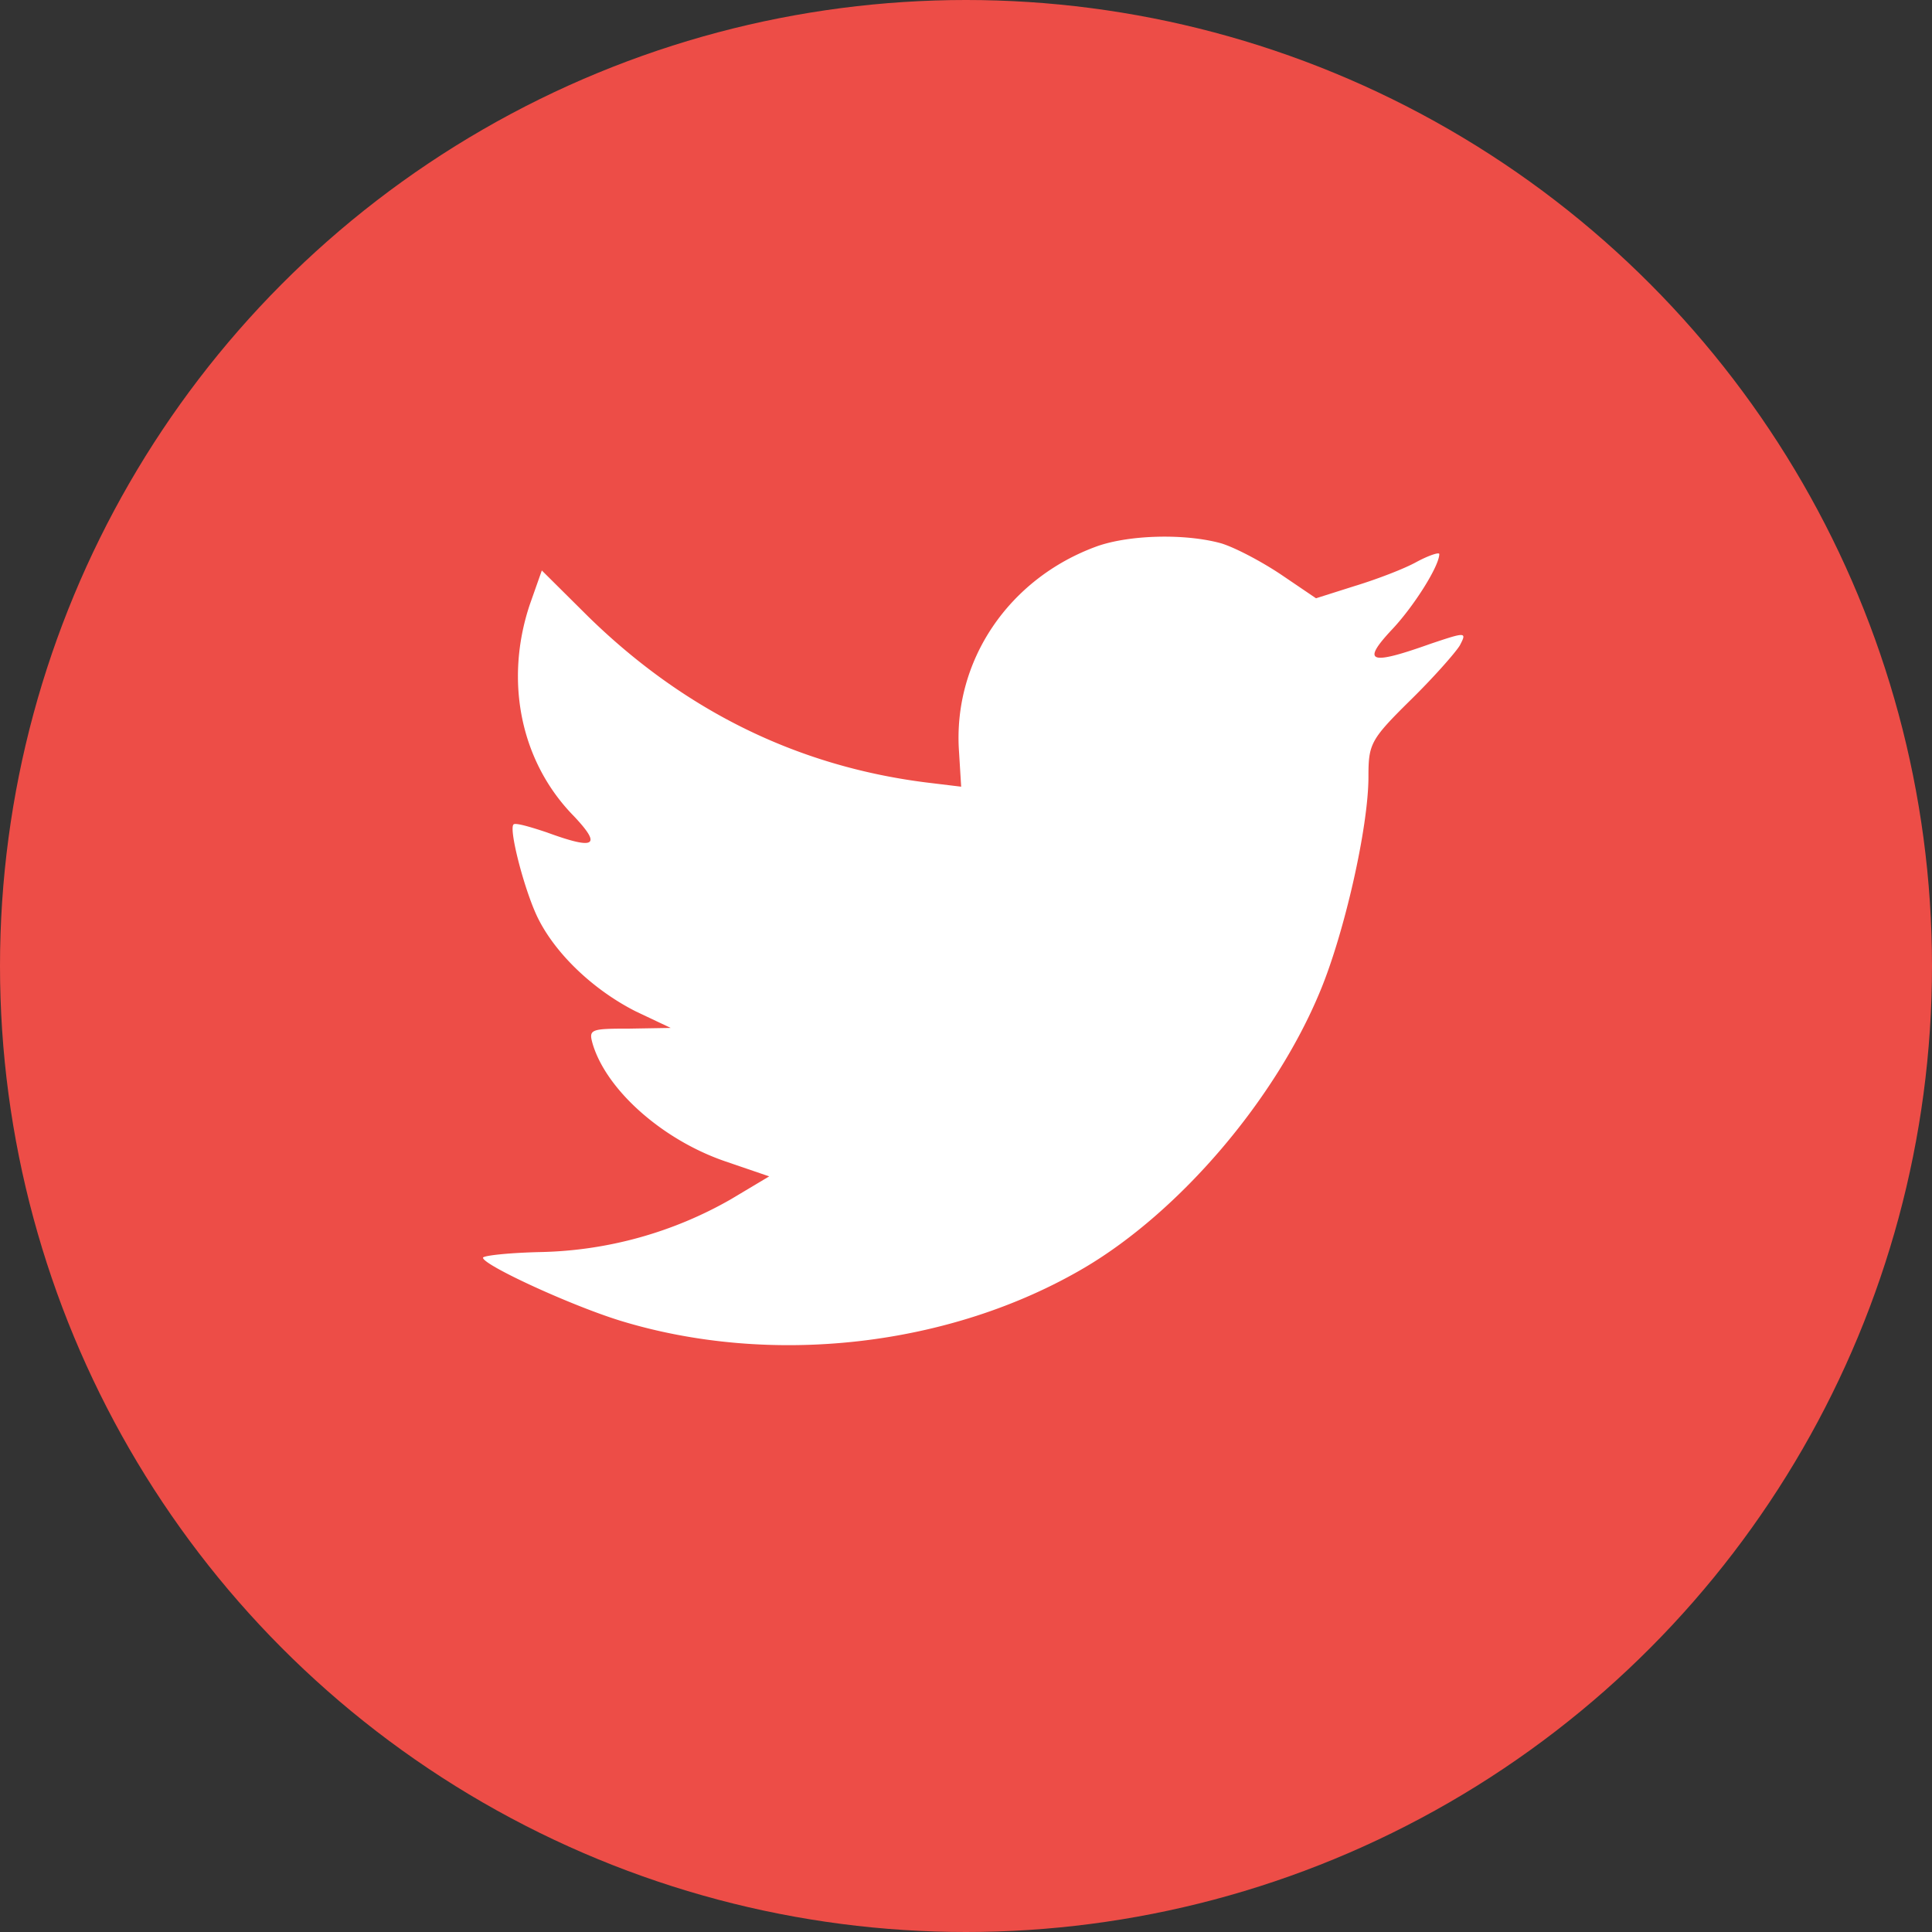 <svg width="36" height="36" fill="none" xmlns="http://www.w3.org/2000/svg"><rect width="100%" height="100%" fill="#333333" stroke="none"/><circle cx="18" cy="18" r="18" fill="#ED4D47"/><path fill-rule="evenodd" clip-rule="evenodd" d="M17.91 14.66l-.04-.652c-.119-1.69.924-3.232 2.574-3.83.607-.213 1.637-.24 2.31-.054.264.08.765.346 1.122.586l.646.438.713-.226c.396-.12.924-.319 1.162-.452.224-.12.422-.186.422-.146 0 .226-.488.997-.897 1.423-.555.598-.396.652.726.252.673-.226.686-.226.554.027-.08.133-.489.598-.924 1.024-.74.731-.779.811-.779 1.423 0 .944-.449 2.912-.897 3.99-.832 2.02-2.614 4.108-4.396 5.16-2.508 1.475-5.847 1.848-8.659.983C10.61 24.314 9 23.57 9 23.436c0-.04.488-.093 1.082-.106a7.443 7.443 0 003.538-.984l.713-.426-.819-.28c-1.161-.398-2.204-1.316-2.468-2.18-.08-.28-.053-.293.686-.293l.766-.013-.647-.306c-.766-.386-1.465-1.037-1.808-1.702-.251-.479-.568-1.689-.475-1.782.026-.04.303.04.62.146.91.333 1.03.253.502-.306-.99-1.01-1.294-2.513-.819-3.936l.225-.638.87.864c1.783 1.742 3.881 2.78 6.284 3.085l.66.08z" fill="#fff"/></svg>